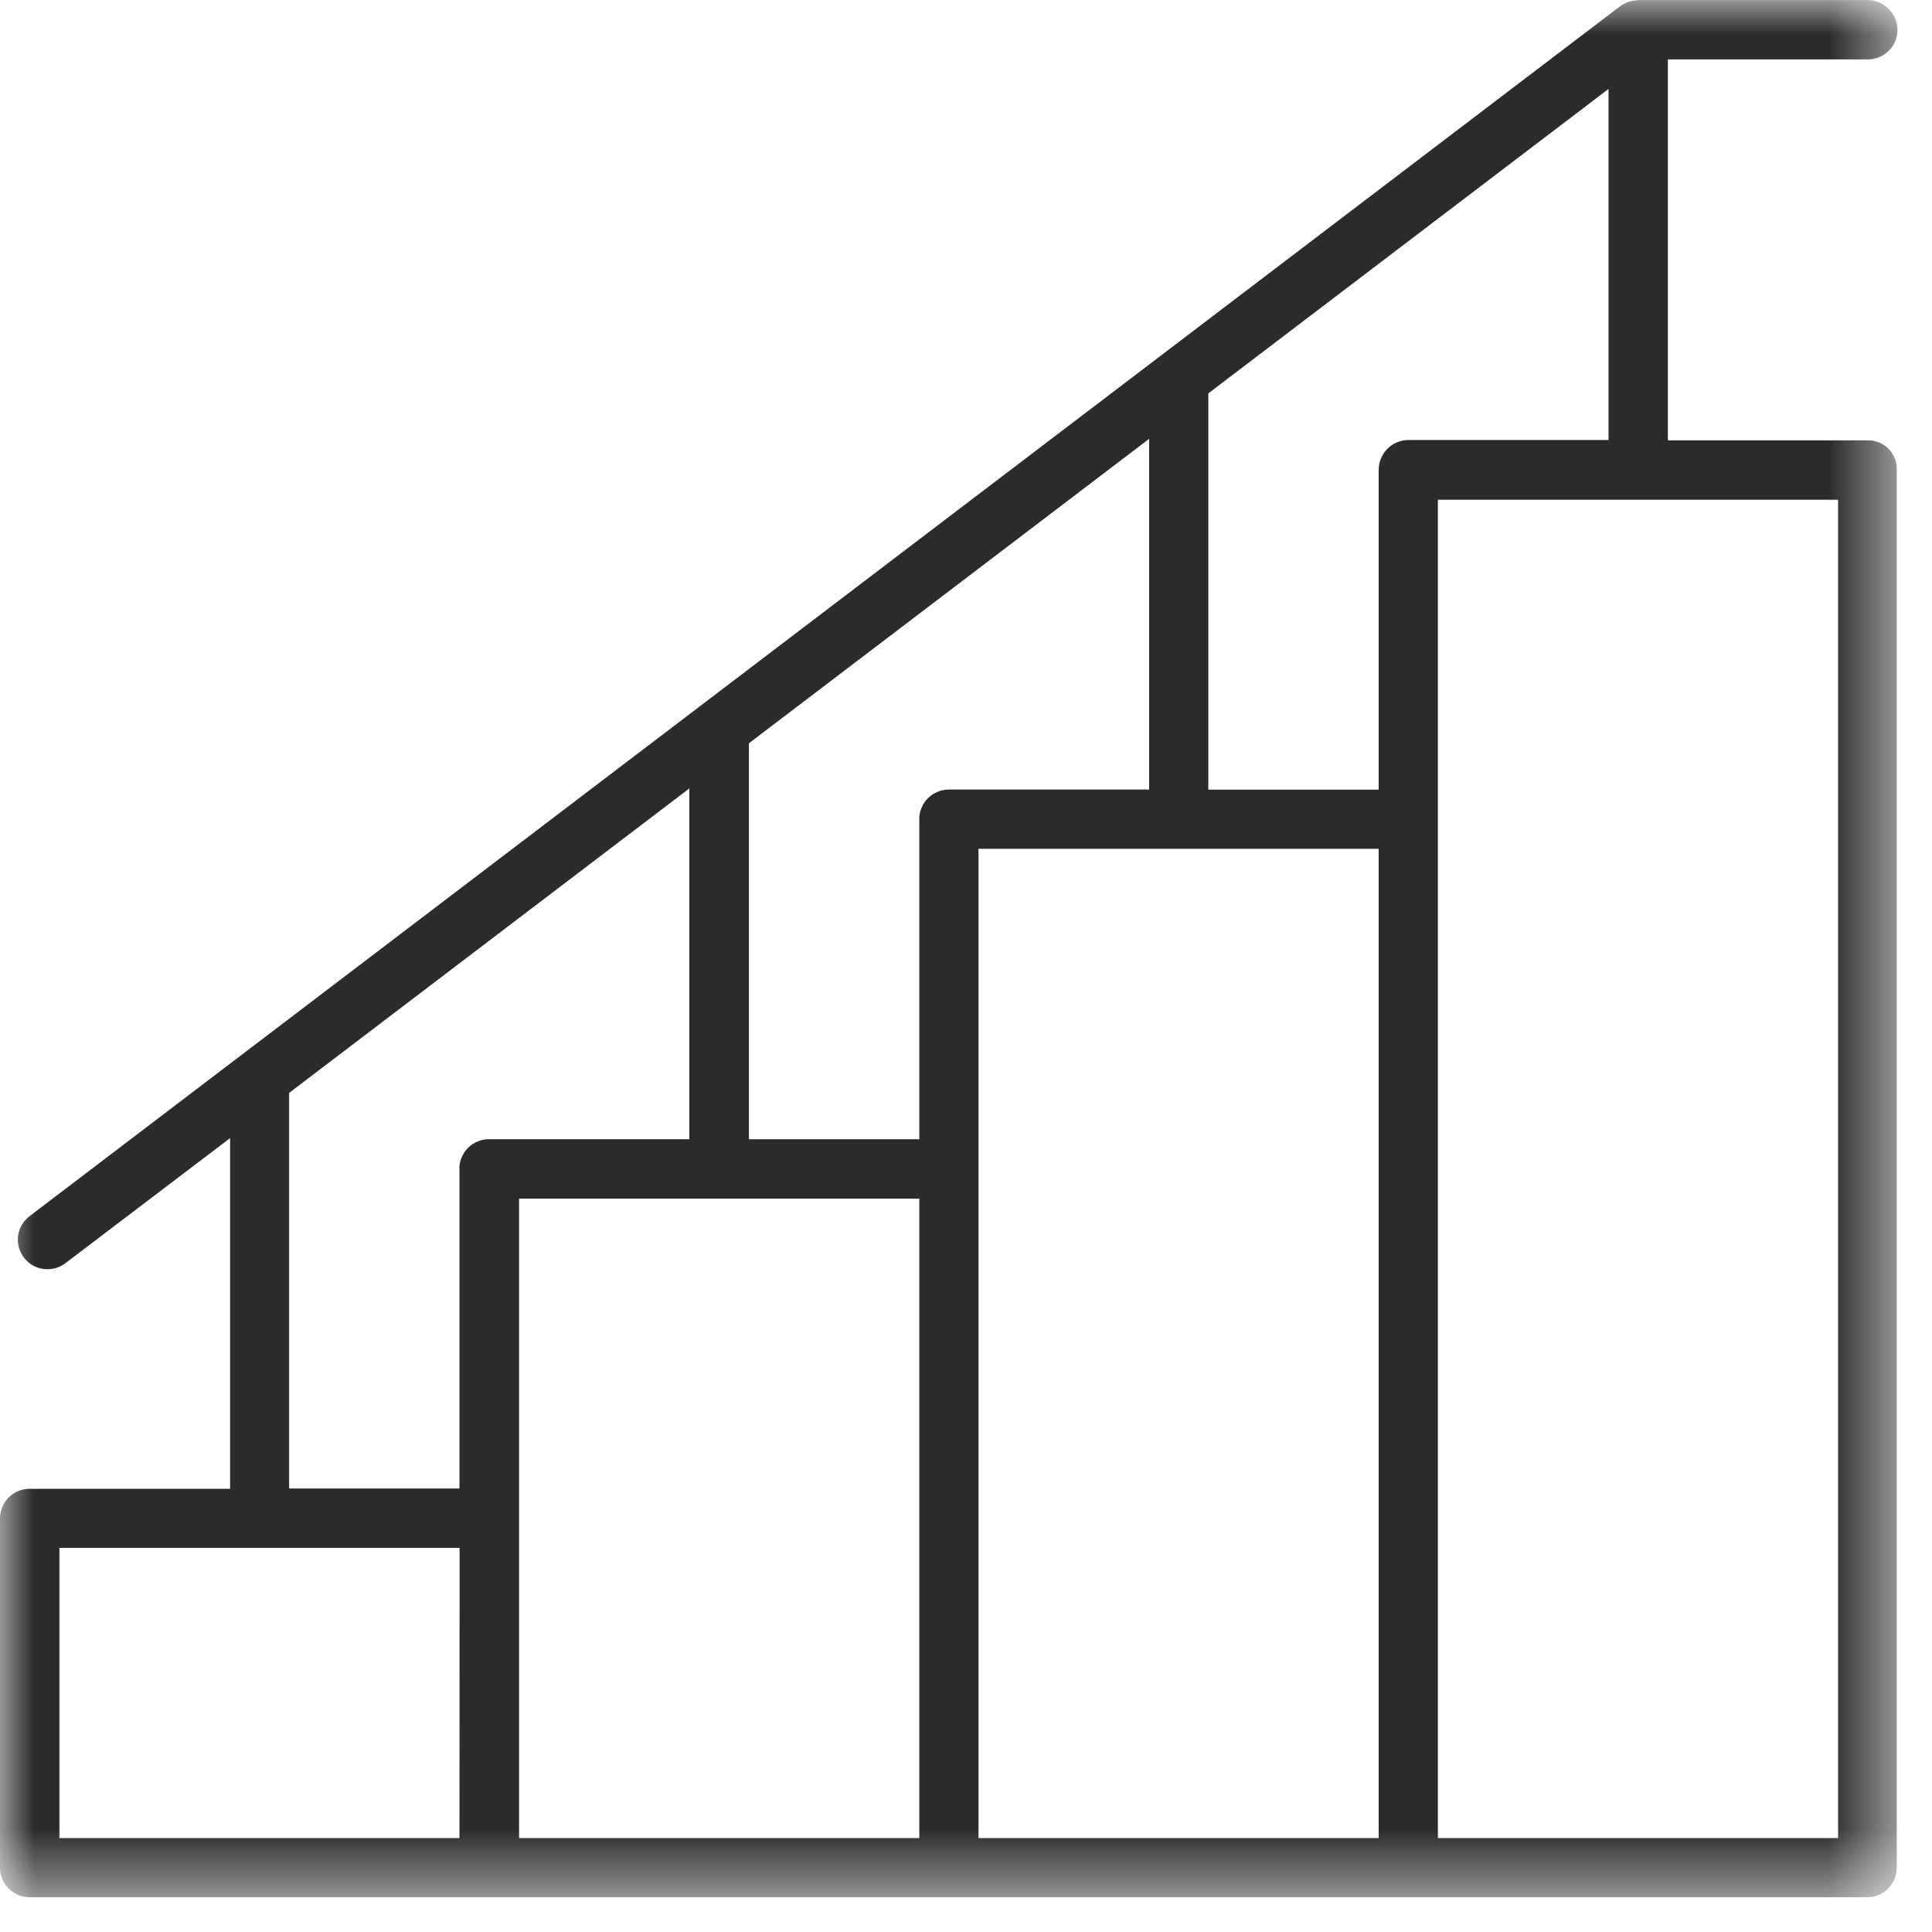 <?xml version="1.0" encoding="UTF-8"?>
<svg xmlns="http://www.w3.org/2000/svg" width="28" height="28" viewBox="0 0 28 28" fill="none">
  <g id="Raggruppa 78">
    <g id="Clip path group">
      <mask id="mask0_1_116" style="mask-type:luminance" maskUnits="userSpaceOnUse" x="0" y="0" width="28" height="28">
        <g id="clip-path-3">
          <path id="Rettangolo 112" d="M27.5 0H0V27.5H27.5V0Z" fill="white"/>
        </g>
      </mask>
      <g mask="url(#mask0_1_116)">
        <g id="Raggruppa 67">
          <path id="Tracciato 528" d="M27.072 6.382H24.172V0.861H27.072C27.185 0.861 27.294 0.816 27.374 0.735C27.455 0.655 27.5 0.546 27.5 0.433C27.499 0.319 27.453 0.211 27.373 0.13C27.294 0.05 27.186 0.003 27.072 0.001L23.743 0.001C23.738 0.001 23.732 0.006 23.727 0.006C23.677 0.007 23.628 0.016 23.581 0.033C23.57 0.038 23.565 0.044 23.554 0.049C23.526 0.059 23.501 0.074 23.478 0.092L0.428 17.626C0.383 17.66 0.345 17.702 0.317 17.751C0.288 17.799 0.27 17.853 0.262 17.909C0.255 17.965 0.258 18.022 0.273 18.076C0.287 18.13 0.313 18.181 0.347 18.226C0.387 18.279 0.438 18.322 0.497 18.351C0.557 18.38 0.622 18.395 0.688 18.394C0.782 18.395 0.874 18.364 0.948 18.307L3.335 16.494V21.577H0.428C0.315 21.577 0.207 21.622 0.127 21.701C0.047 21.781 0.001 21.888 0 22.001L0 27.068C0 27.181 0.045 27.29 0.126 27.37C0.206 27.451 0.315 27.496 0.428 27.496H27.061C27.174 27.496 27.283 27.451 27.363 27.37C27.444 27.29 27.489 27.181 27.489 27.068V6.81C27.491 6.754 27.482 6.699 27.462 6.646C27.442 6.594 27.411 6.547 27.372 6.507C27.333 6.467 27.286 6.435 27.235 6.414C27.183 6.392 27.128 6.381 27.072 6.382ZM6.659 26.639H0.861V22.433H6.661L6.659 26.639ZM6.659 16.939V21.573H4.19V15.839L9.99 11.427V16.51H7.09C7.033 16.51 6.977 16.52 6.925 16.542C6.873 16.563 6.825 16.594 6.785 16.634C6.744 16.674 6.713 16.721 6.691 16.773C6.669 16.826 6.657 16.881 6.657 16.938L6.659 16.939ZM13.323 26.639H7.523V17.371H13.323V26.639ZM13.323 11.877V16.511H10.854V10.772L16.654 6.36V11.443H13.75C13.693 11.443 13.637 11.455 13.585 11.477C13.533 11.498 13.486 11.53 13.446 11.571C13.406 11.611 13.375 11.659 13.354 11.711C13.332 11.763 13.322 11.819 13.322 11.876L13.323 11.877ZM19.981 26.639H14.181V12.301H19.981V26.639ZM19.981 6.81V11.444H17.512V5.701L23.312 1.289V6.377H20.409C20.295 6.378 20.186 6.424 20.106 6.506C20.026 6.587 19.981 6.696 19.981 6.81ZM26.639 26.639H20.839V7.243H26.639V26.643V26.639Z" fill="#2B2B2B"/>
        </g>
      </g>
    </g>
  </g>
</svg>